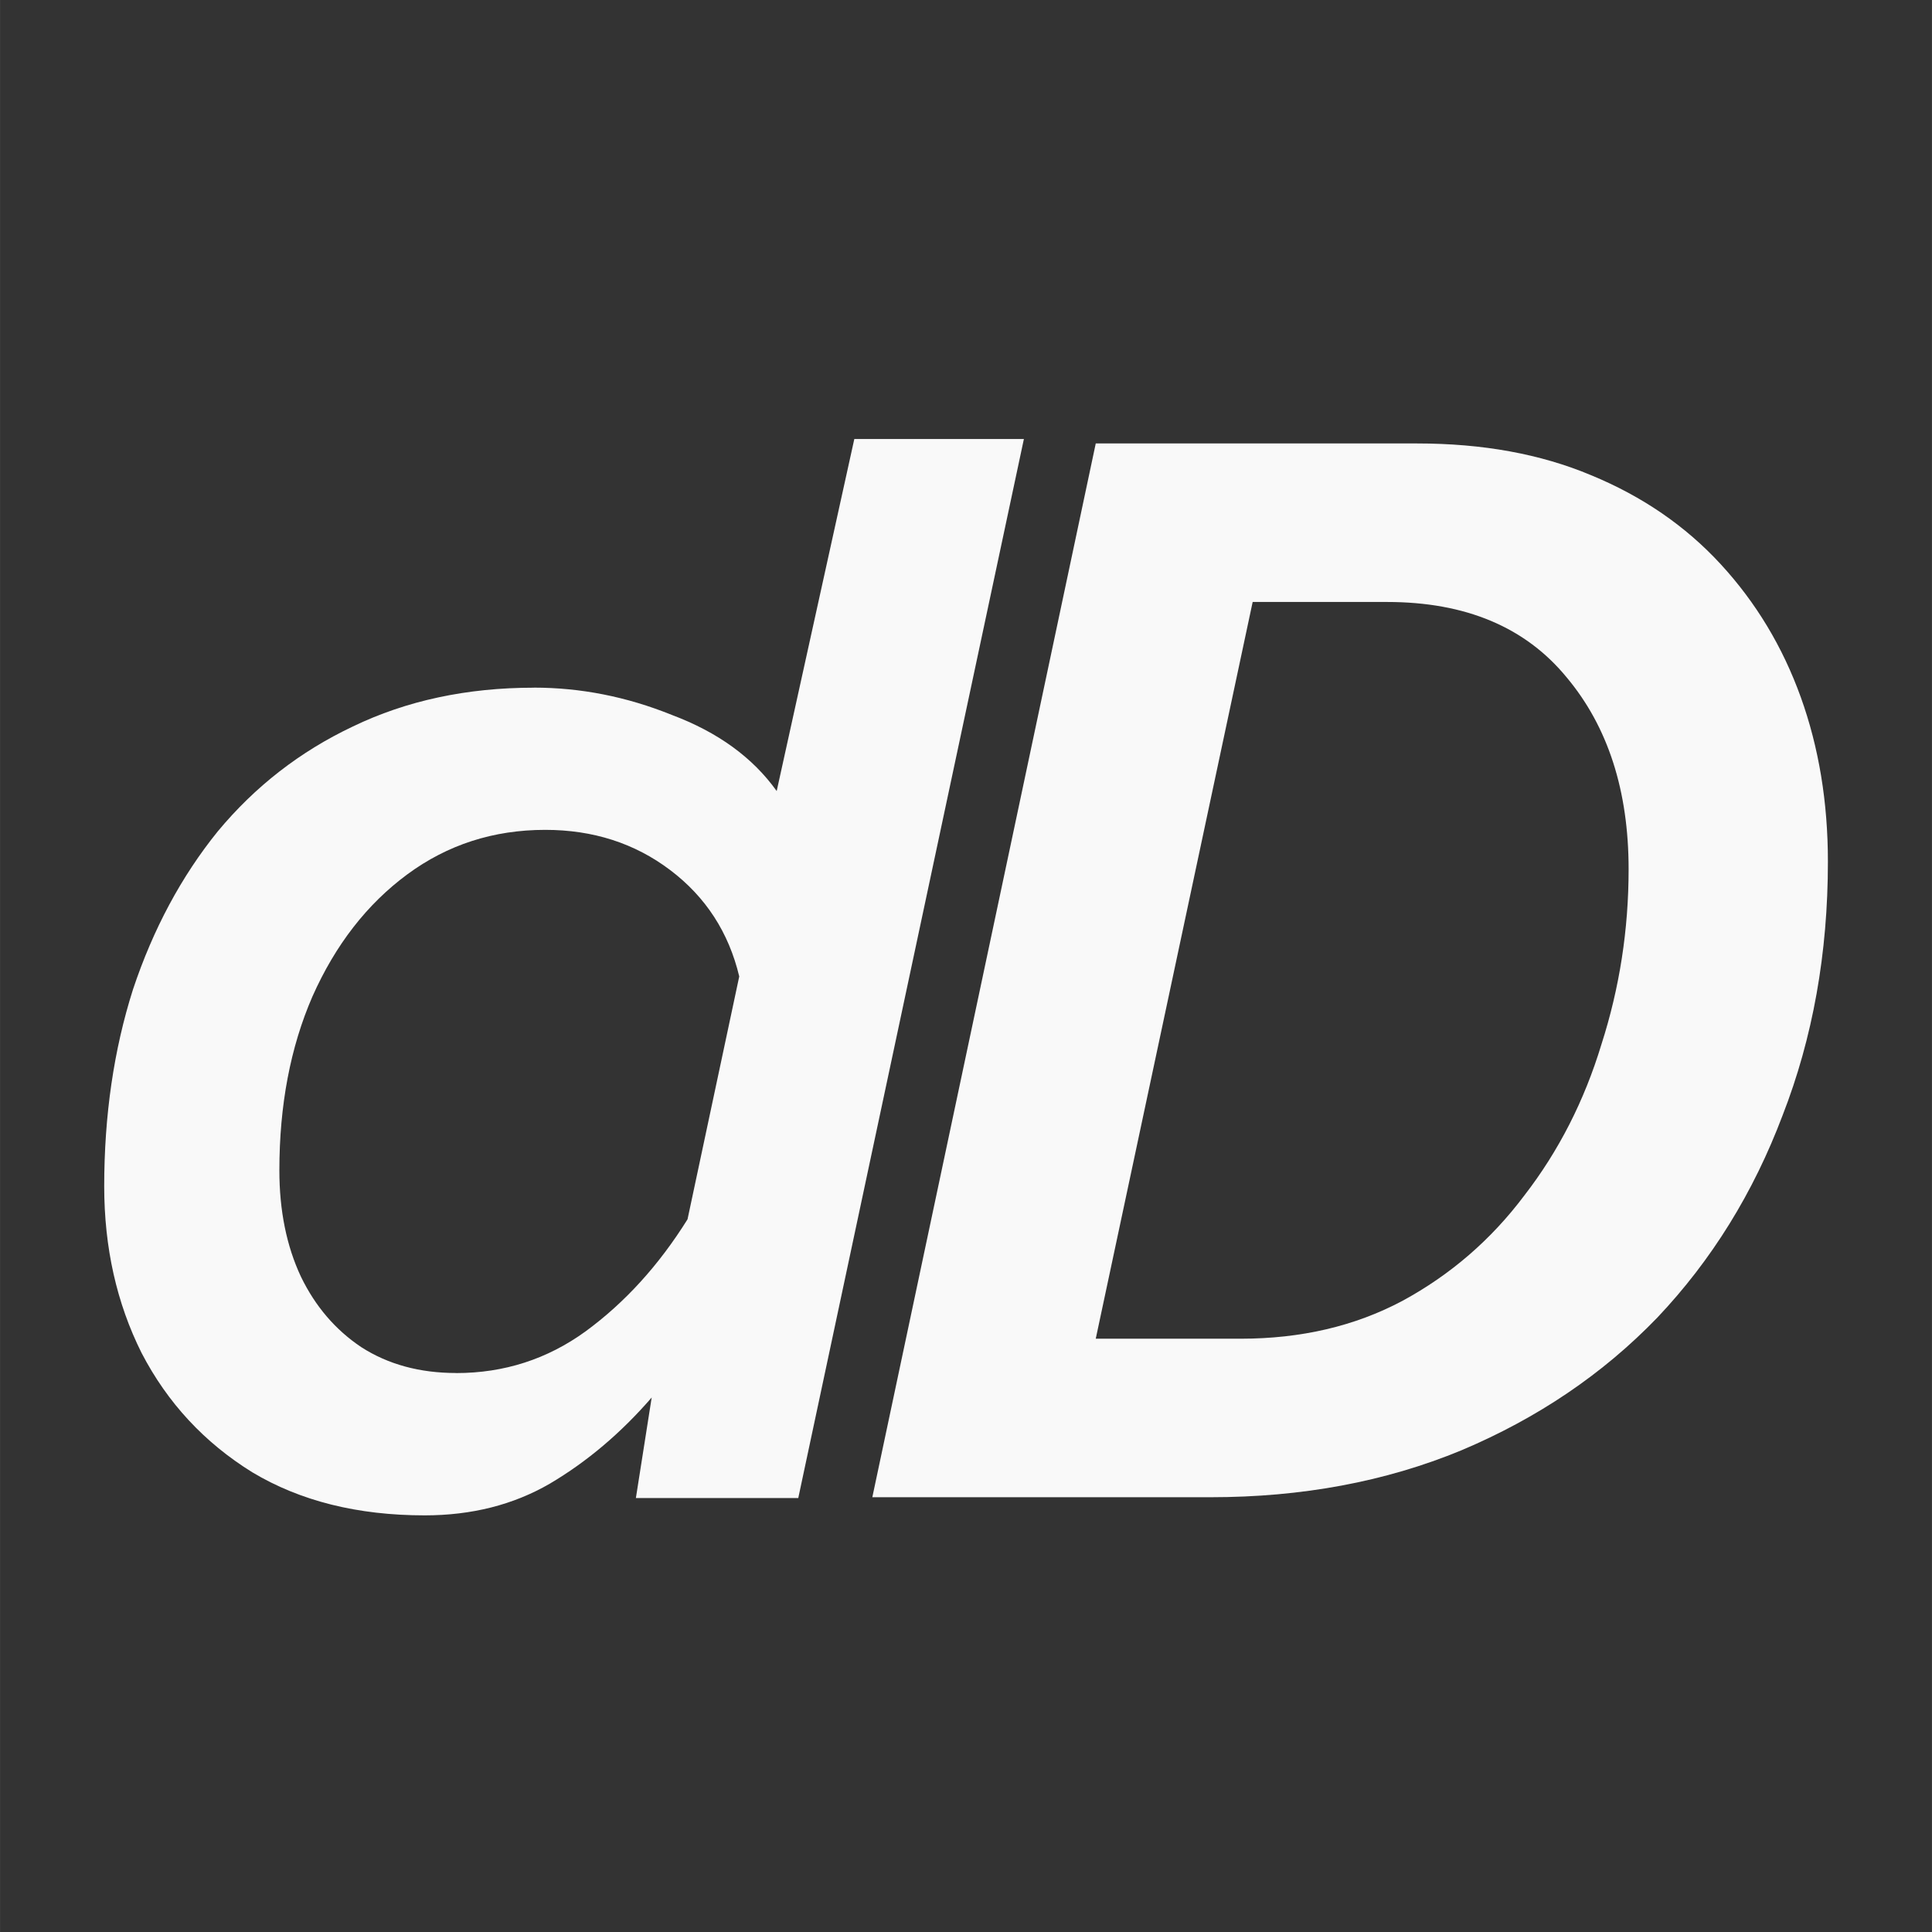 <?xml version="1.0" encoding="UTF-8"?>
<svg width="150" height="150" version="1.1" viewBox="0 0 39.687 39.688" xmlns="http://www.w3.org/2000/svg">
 <rect x="0" y="0" width="39.687" height="39.688" fill="#333333" stroke="none"/>
 <g transform="translate(.649 .106)" stroke-width=".265" aria-label="dD">
  <g transform="matrix(1.221 0 0 1.221 -2.626 -4.691)" fill="#f9f9f9">
   <path d="m10.6 15.324q1.185 0 2.321 0.459 1.161 0.435 1.765 1.281l1.306-5.923h2.853l-3.796 17.818h-2.732l0.266-1.692q-0.774 0.895-1.716 1.451-0.919 0.532-2.103 0.532-1.692 0-2.901-0.725-1.209-0.749-1.862-2.007-0.629-1.257-0.629-2.804 0-1.789 0.484-3.312 0.508-1.523 1.426-2.659 0.943-1.136 2.273-1.765 1.354-0.653 3.046-0.653zm-1.306 11.532q1.209 0 2.176-0.701 0.991-0.725 1.716-1.886l0.87-4.086q-0.266-1.112-1.161-1.789-0.895-0.677-2.103-0.677-1.306 0-2.321 0.749-1.015 0.749-1.596 2.055-0.556 1.281-0.556 2.925 0 1.015 0.363 1.789 0.363 0.749 1.015 1.185 0.677 0.435 1.596 0.435z" stroke-width=".252"/>
   <path d="m16.295 28.945 3.759-17.729h5.41q1.651 0 2.921 0.533 1.295 0.533 2.184 1.499t1.346 2.235 0.457 2.769q0 2.311-0.762 4.267-0.737 1.956-2.108 3.404-1.372 1.422-3.302 2.235-1.905 0.787-4.216 0.787zm3.759-2.667h2.438q1.524 0 2.718-0.635 1.219-0.66 2.057-1.778 0.864-1.118 1.295-2.54 0.457-1.422 0.457-2.946 0-1.981-1.041-3.226-1.041-1.27-3.023-1.27h-2.261z"/>
  </g>
 </g>
</svg>
